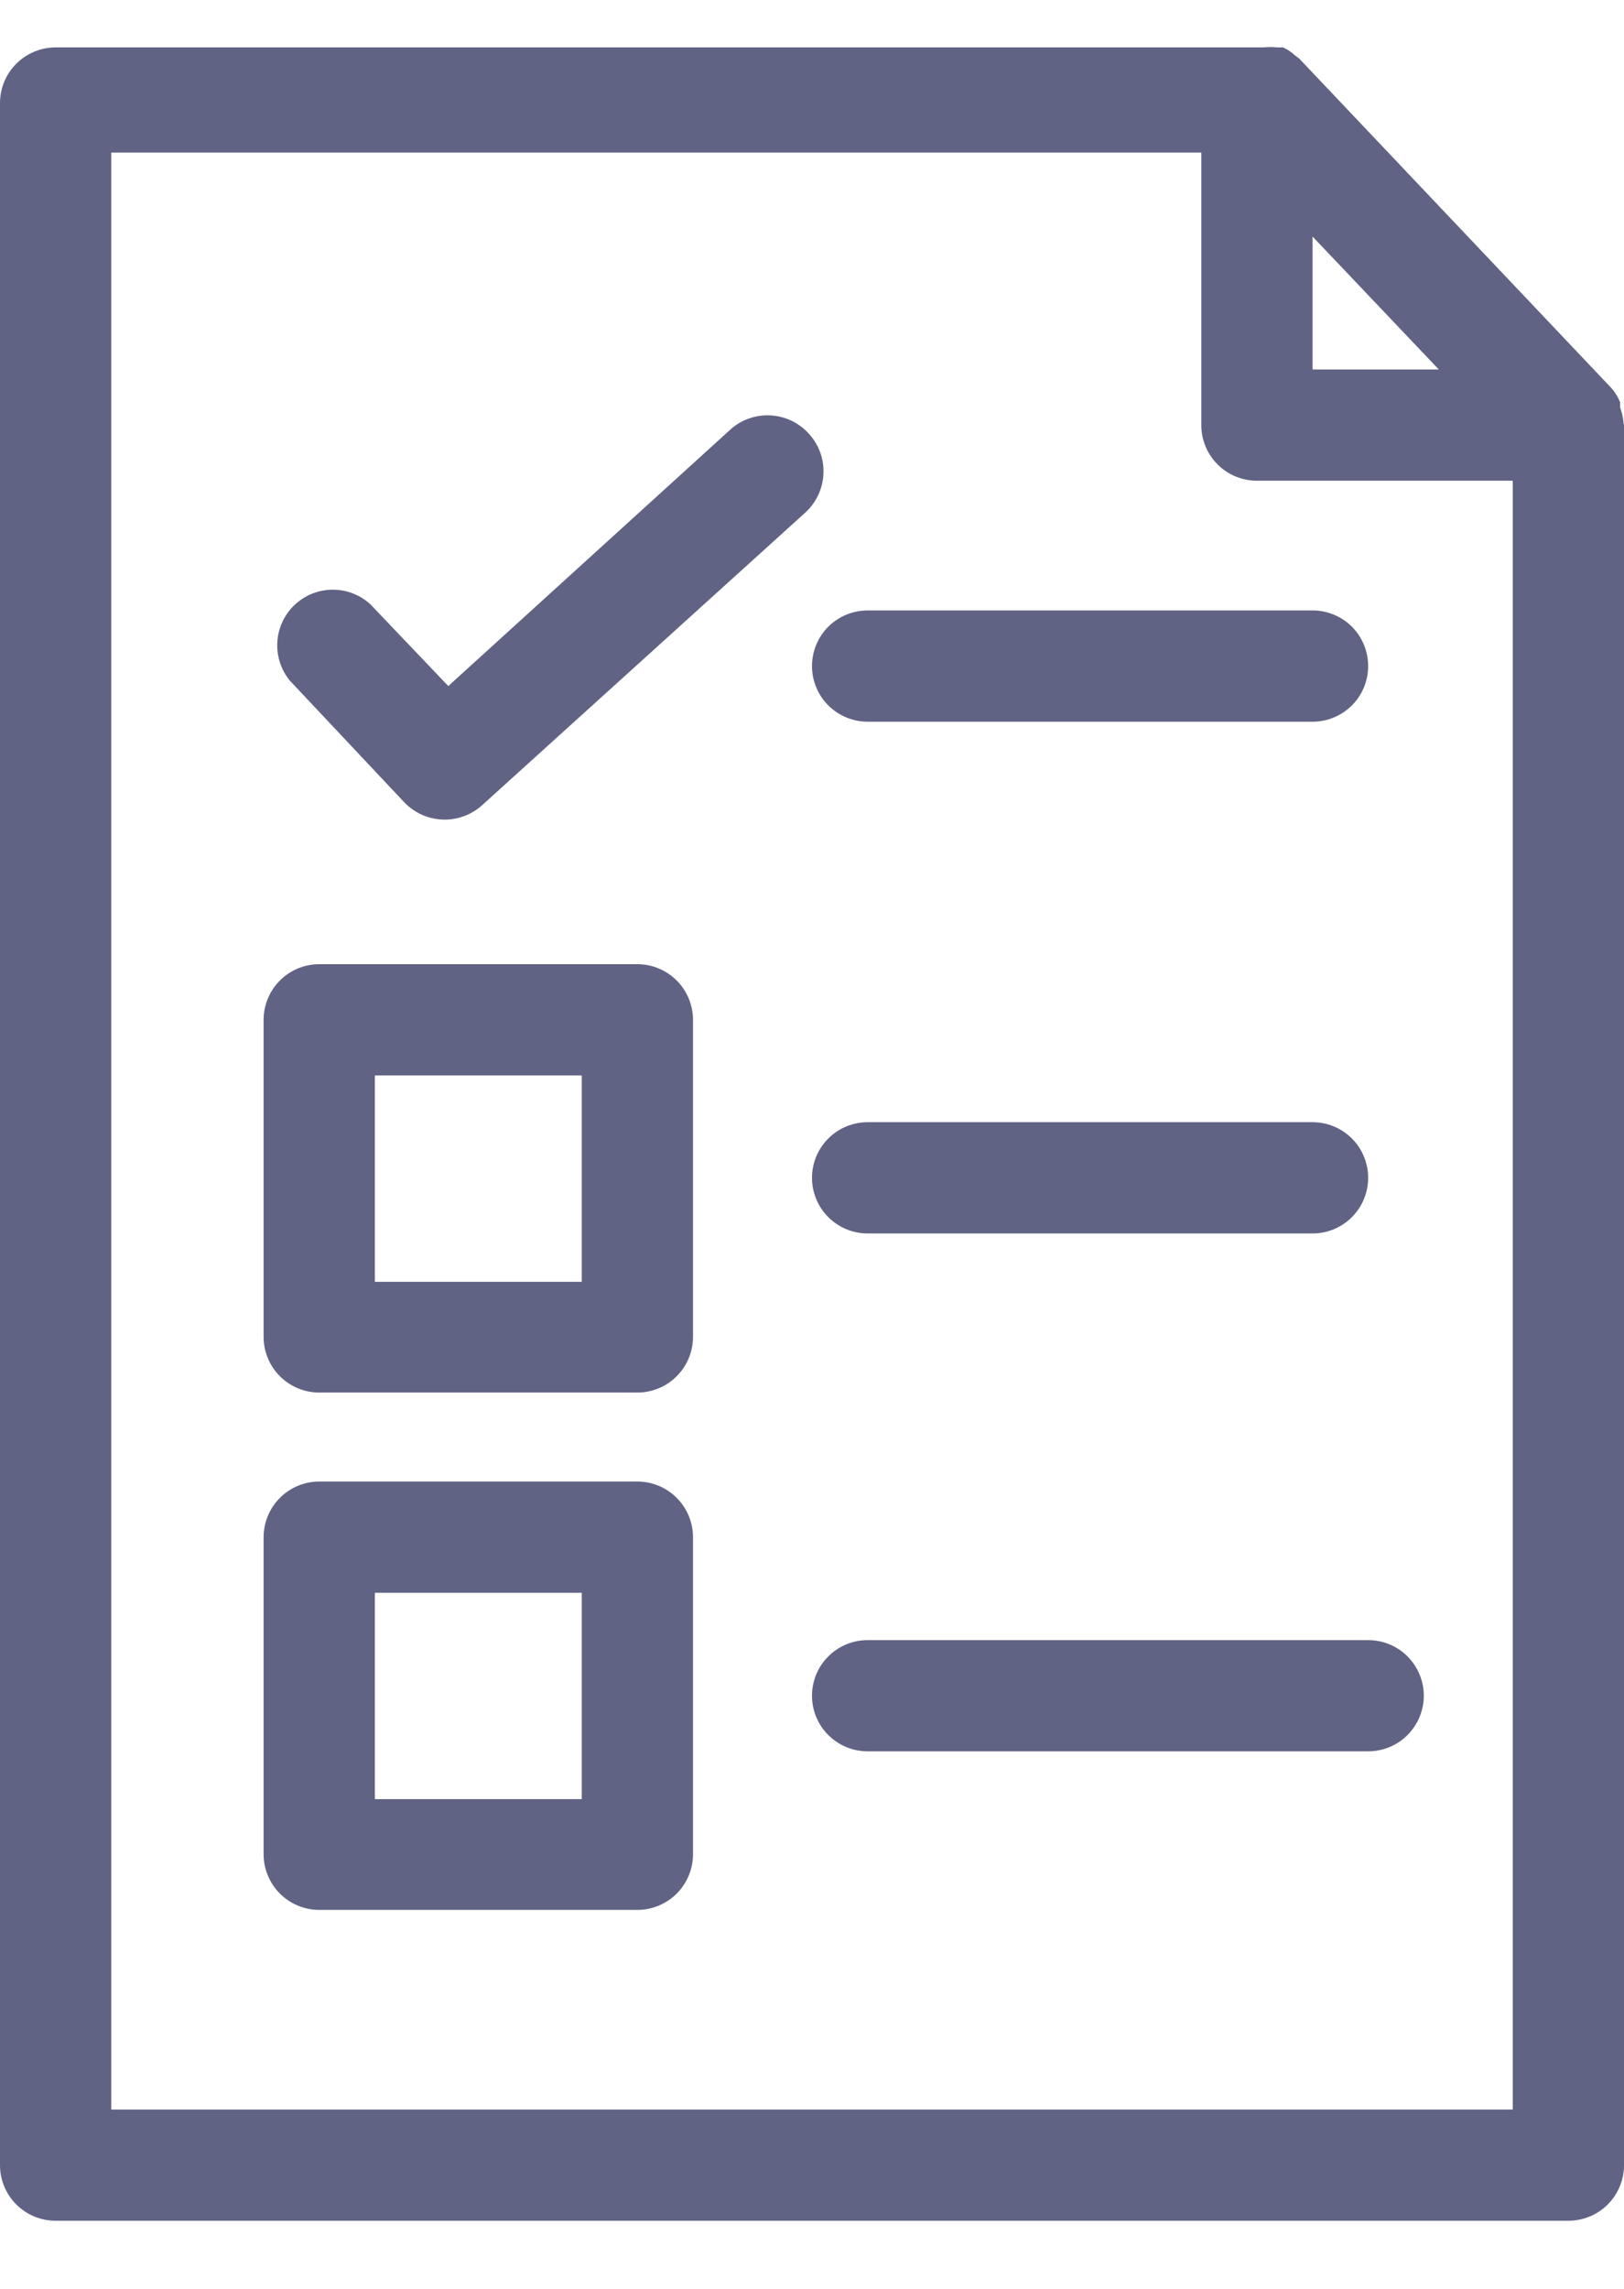<svg width="22" height="31" viewBox="0 0 22 31" fill="none" xmlns="http://www.w3.org/2000/svg">
<path d="M21.992 5.705C21.985 5.641 21.969 5.578 21.947 5.517C21.947 5.517 21.947 5.464 21.947 5.449C21.917 5.37 21.87 5.299 21.812 5.238L17.6 0.793L17.54 0.748C17.493 0.704 17.44 0.668 17.381 0.642H17.299C17.239 0.635 17.178 0.635 17.118 0.642H0.753C0.554 0.642 0.362 0.722 0.221 0.863C0.079 1.004 0 1.196 0 1.396V29.325C0 29.525 0.079 29.716 0.221 29.858C0.362 29.999 0.554 30.078 0.753 30.078H21.247C21.446 30.078 21.638 29.999 21.779 29.858C21.921 29.716 22 29.525 22 29.325V5.758C22 5.758 21.992 5.728 21.992 5.705ZM17.781 3.204L19.491 5.004H17.781V3.204ZM1.507 28.572V2.066H16.274V5.758C16.274 5.958 16.353 6.149 16.495 6.291C16.636 6.432 16.828 6.511 17.027 6.511H20.493V28.572H1.507Z" fill="#606384"/>
<path d="M8.634 13.059H4.325C4.125 13.059 3.933 13.139 3.792 13.28C3.651 13.421 3.571 13.613 3.571 13.813V18.107C3.571 18.307 3.651 18.499 3.792 18.64C3.933 18.781 4.125 18.861 4.325 18.861H8.634C8.834 18.861 9.026 18.781 9.167 18.64C9.308 18.499 9.388 18.307 9.388 18.107V13.813C9.388 13.613 9.308 13.421 9.167 13.28C9.026 13.139 8.834 13.059 8.634 13.059ZM7.881 17.361H5.078V14.566H7.881V17.361ZM11.754 9.775H17.781C17.981 9.775 18.172 9.695 18.314 9.554C18.455 9.413 18.534 9.221 18.534 9.021C18.534 8.821 18.455 8.63 18.314 8.488C18.172 8.347 17.981 8.268 17.781 8.268H11.754C11.554 8.268 11.362 8.347 11.221 8.488C11.079 8.63 11 8.821 11 9.021C11 9.221 11.079 9.413 11.221 9.554C11.362 9.695 11.554 9.775 11.754 9.775ZM17.781 15.199H11.754C11.554 15.199 11.362 15.278 11.221 15.42C11.079 15.561 11 15.753 11 15.953C11 16.152 11.079 16.344 11.221 16.485C11.362 16.627 11.554 16.706 11.754 16.706H17.781C17.981 16.706 18.172 16.627 18.314 16.485C18.455 16.344 18.534 16.152 18.534 15.953C18.534 15.753 18.455 15.561 18.314 15.42C18.172 15.278 17.981 15.199 17.781 15.199ZM8.634 20.066H4.325C4.125 20.066 3.933 20.146 3.792 20.287C3.651 20.428 3.571 20.62 3.571 20.82V25.114C3.571 25.314 3.651 25.506 3.792 25.647C3.933 25.788 4.125 25.868 4.325 25.868H8.634C8.834 25.868 9.026 25.788 9.167 25.647C9.308 25.506 9.388 25.314 9.388 25.114V20.82C9.388 20.62 9.308 20.428 9.167 20.287C9.026 20.146 8.834 20.066 8.634 20.066ZM7.881 24.368H5.078V21.573H7.881V24.368ZM18.534 22.214H11.754C11.554 22.214 11.362 22.293 11.221 22.434C11.079 22.576 11 22.767 11 22.967C11 23.167 11.079 23.358 11.221 23.5C11.362 23.641 11.554 23.72 11.754 23.72H18.534C18.734 23.72 18.926 23.641 19.067 23.5C19.208 23.358 19.288 23.167 19.288 22.967C19.288 22.767 19.208 22.576 19.067 22.434C18.926 22.293 18.734 22.214 18.534 22.214ZM10.955 5.872C10.821 5.724 10.634 5.636 10.435 5.626C10.236 5.616 10.04 5.685 9.893 5.819L6.073 9.292L5.018 8.185C4.877 8.056 4.694 7.985 4.503 7.987C4.313 7.988 4.13 8.062 3.991 8.193C3.853 8.323 3.769 8.502 3.757 8.692C3.745 8.882 3.805 9.069 3.925 9.217L5.477 10.867C5.548 10.941 5.634 11 5.728 11.041C5.823 11.081 5.925 11.101 6.027 11.101C6.214 11.1 6.394 11.03 6.532 10.905L10.91 6.942C10.983 6.875 11.043 6.794 11.085 6.703C11.127 6.613 11.151 6.516 11.155 6.416C11.16 6.317 11.144 6.217 11.11 6.124C11.075 6.03 11.023 5.945 10.955 5.872Z" fill="#606384"/>
</svg>
